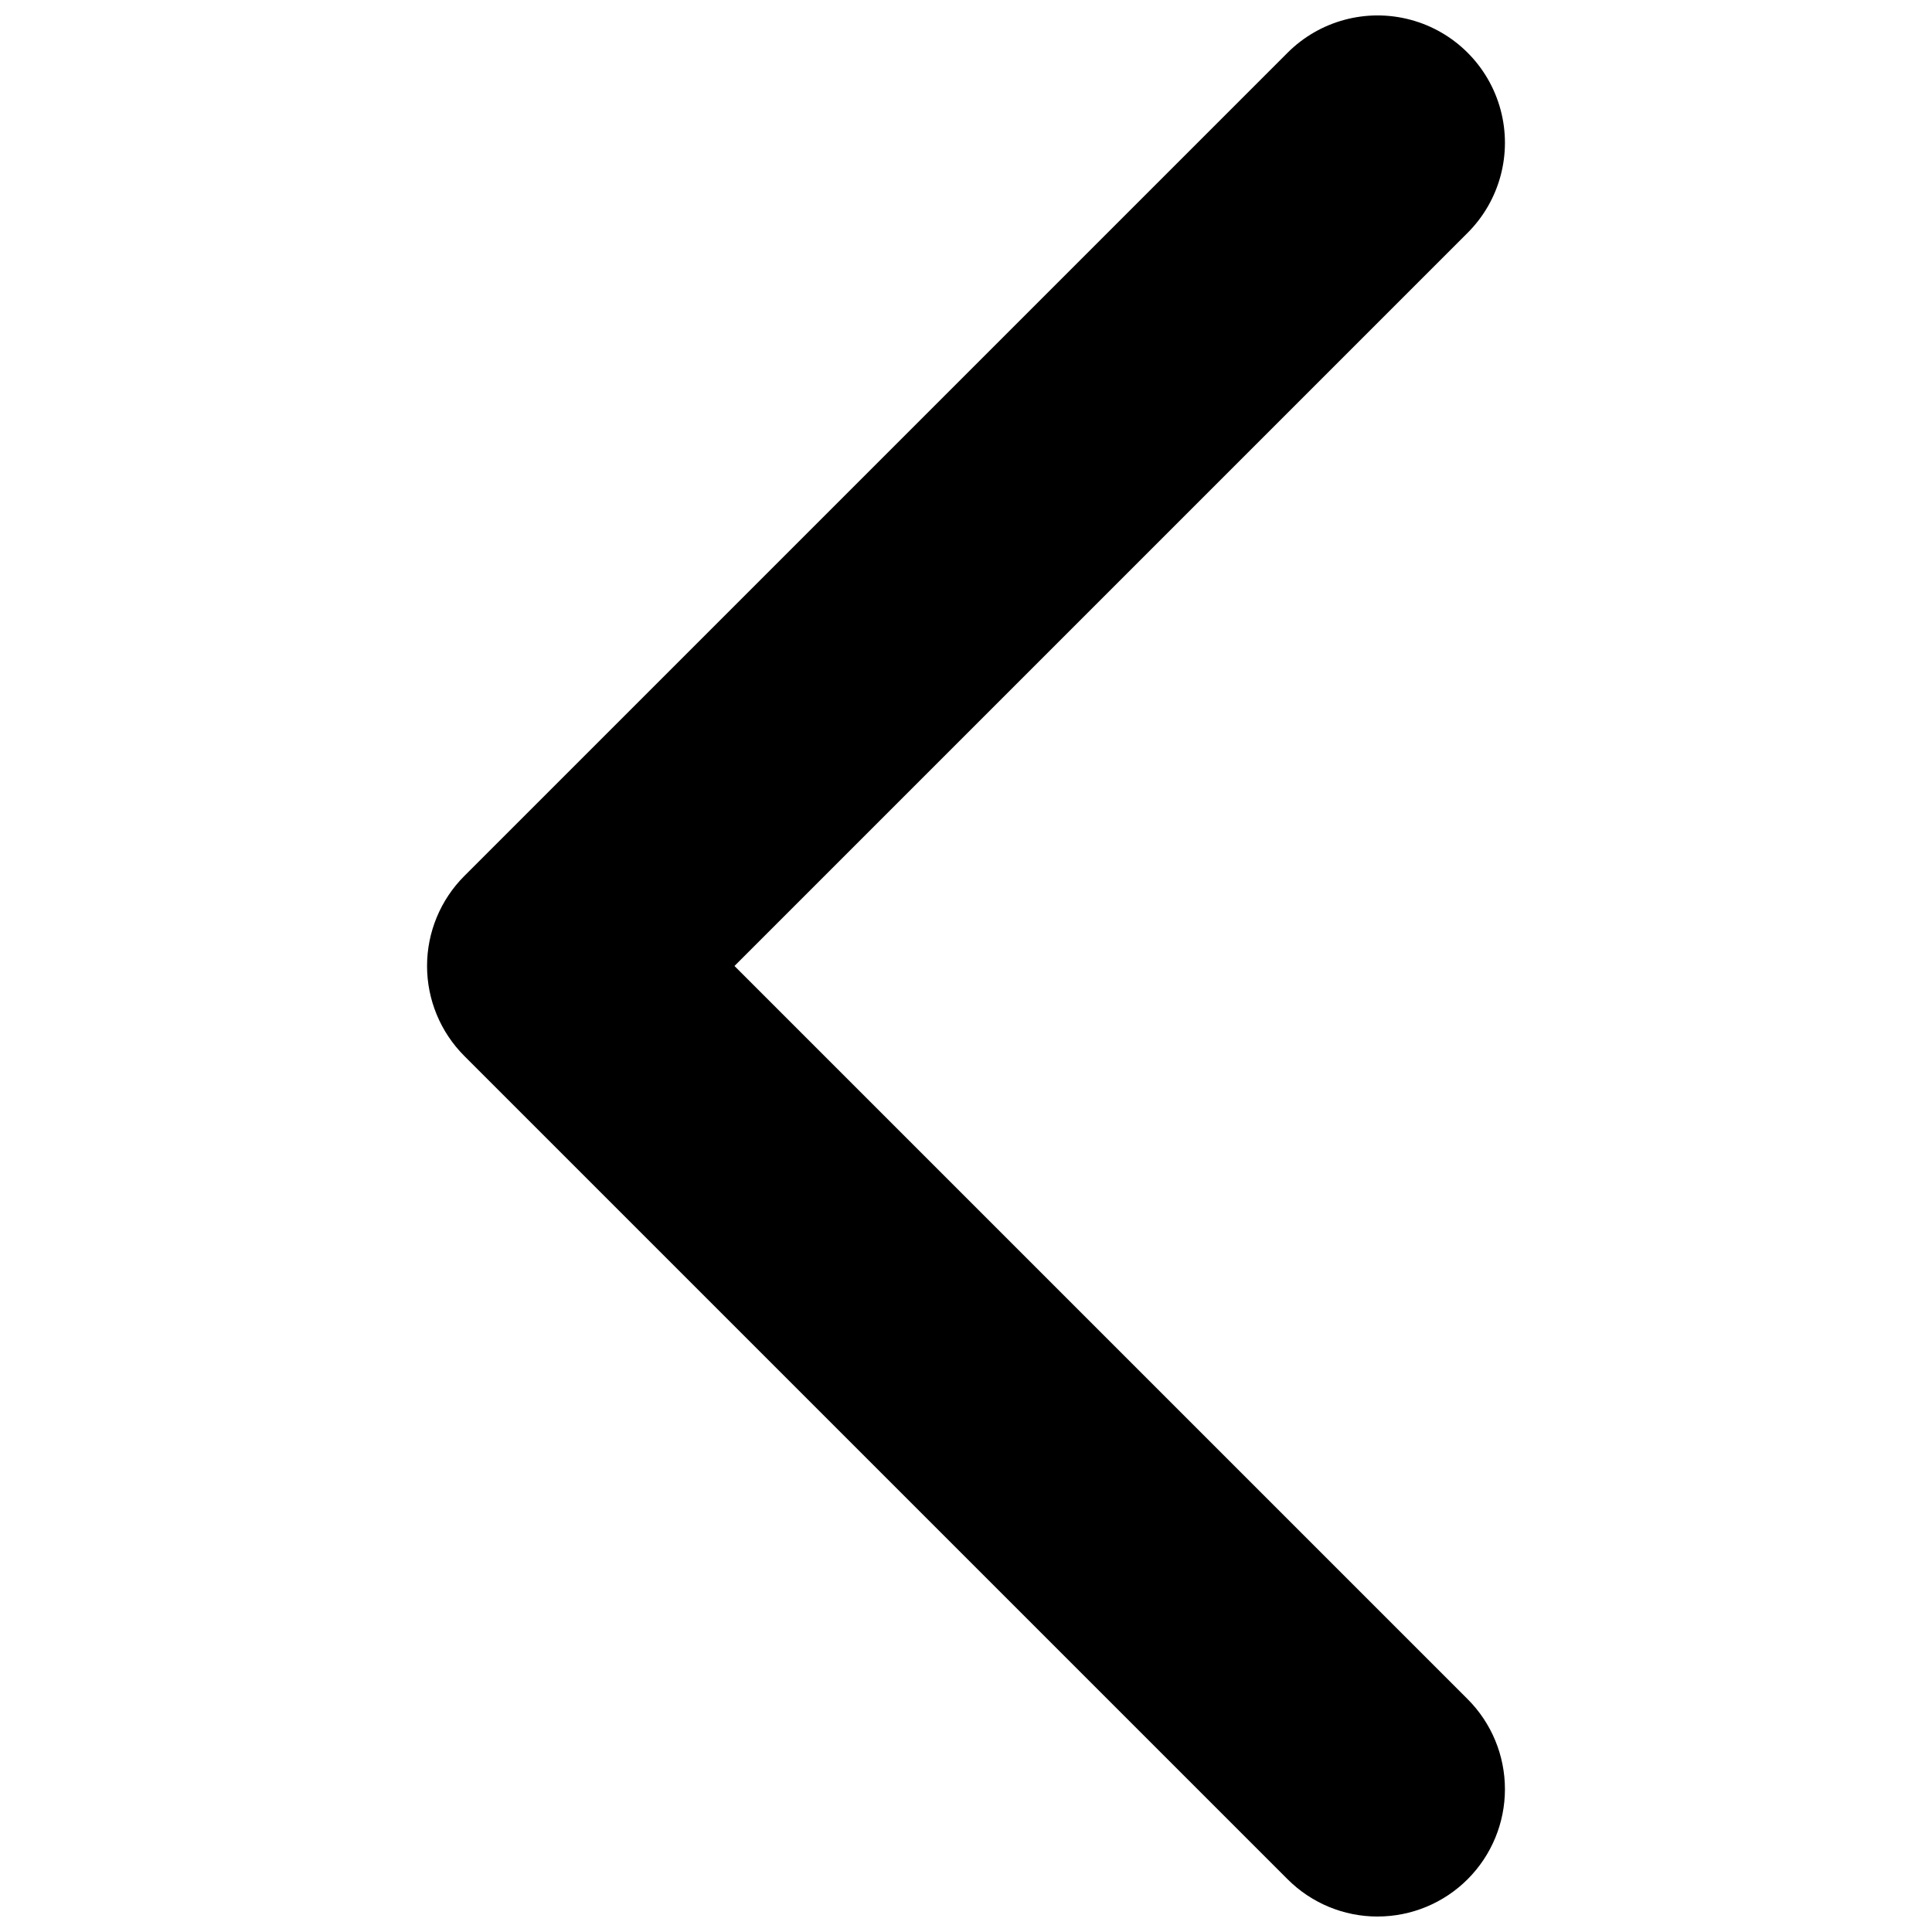 <?xml version="1.0" encoding="UTF-8"?>
<!-- Uploaded to: ICON Repo, www.svgrepo.com, Generator: ICON Repo Mixer Tools -->
<svg width="800px" height="800px" version="1.1" viewBox="144 144 512 512" xmlns="http://www.w3.org/2000/svg">
 <defs>
  <clipPath id="a">
   <path d="m257 148.09h286v503.81h-286z"/>
  </clipPath>
 </defs>
 <g clip-path="url(#a)">
  <path d="m509.08 651.9c-8.953 0.012-17.543-3.547-23.863-9.887l-218.16-218.16c-6.328-6.328-9.883-14.91-9.883-23.859 0-8.945 3.555-17.527 9.883-23.855l218.16-218.16c8.523-8.527 20.945-11.859 32.594-8.738 11.645 3.117 20.742 12.215 23.863 23.859 3.121 11.645-0.207 24.07-8.73 32.594l-194.3 194.3 194.3 194.3c6.324 6.328 9.879 14.91 9.879 23.859 0 8.949-3.555 17.531-9.883 23.859s-14.91 9.883-23.859 9.883z"/>
 </g>
</svg>